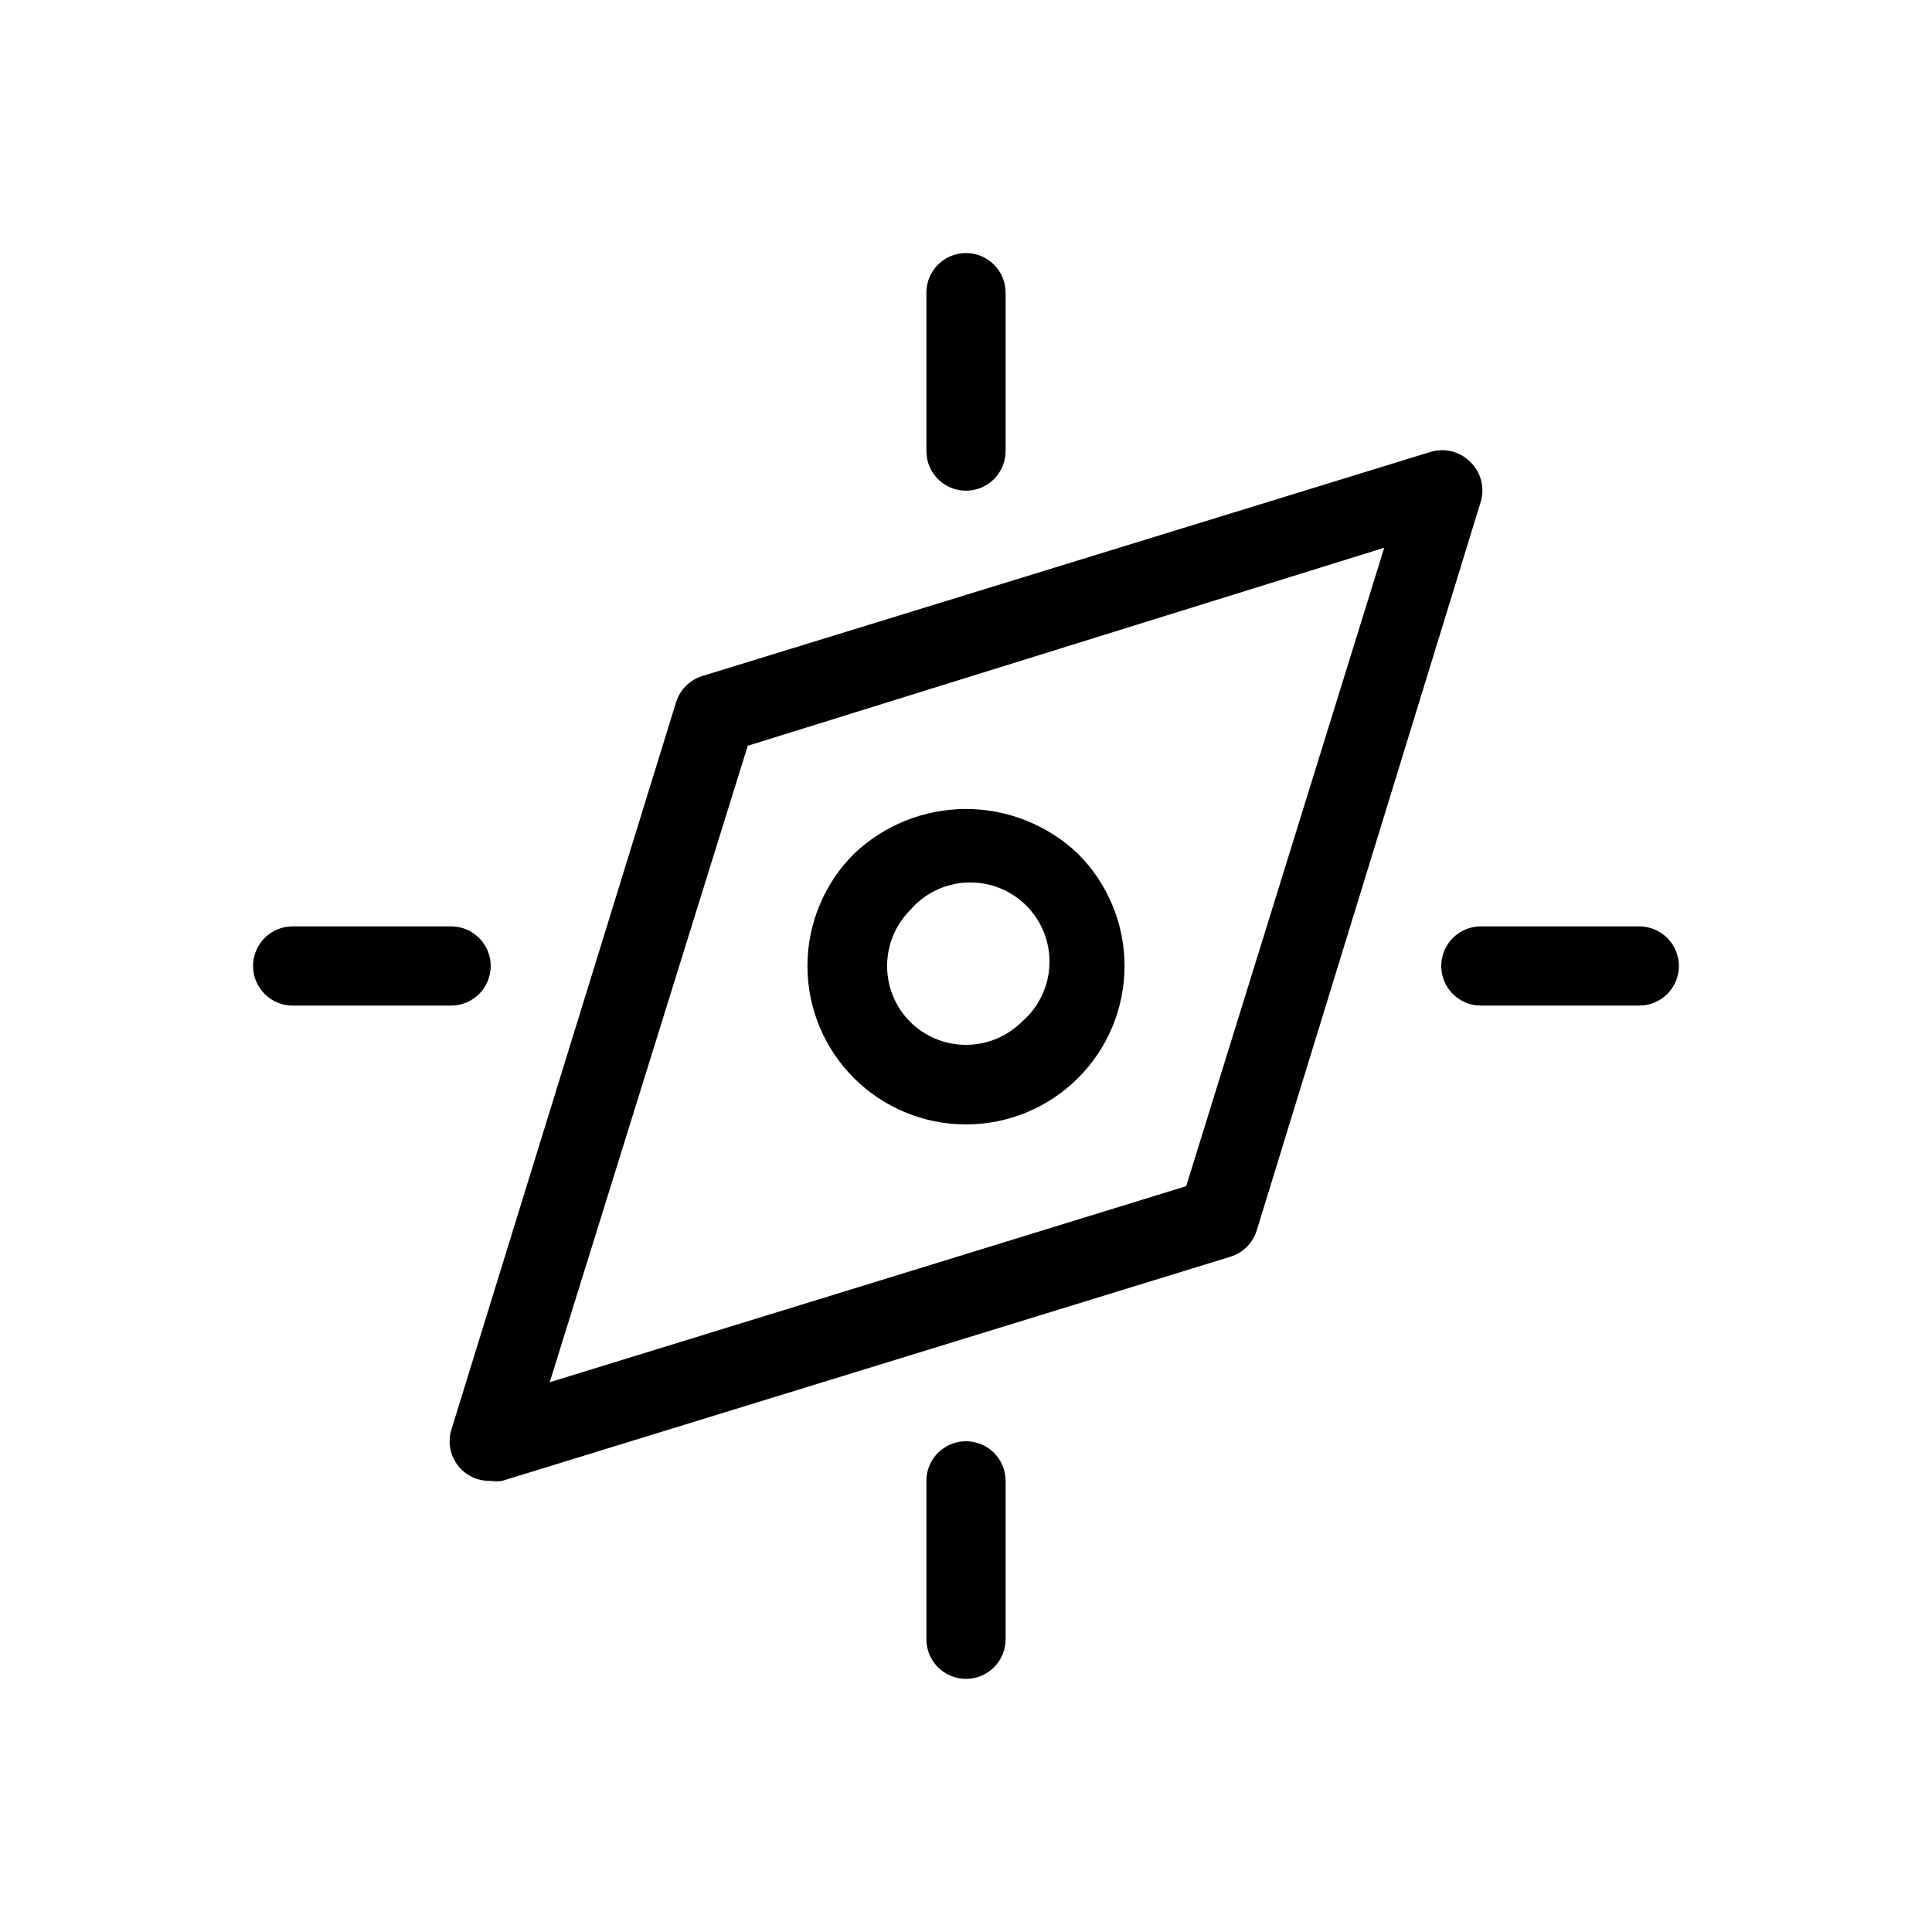 <?xml version="1.0" encoding="UTF-8"?>
<!-- Uploaded to: SVG Repo, www.svgrepo.com, Generator: SVG Repo Mixer Tools -->
<svg fill="#000000" width="800px" height="800px" version="1.1" viewBox="144 144 512 512" xmlns="http://www.w3.org/2000/svg">
 <path d="m533.61 266.38c-2.742-2.75-6.781-3.758-10.496-2.621l-193.02 59.406c-3.309 1.023-5.902 3.617-6.926 6.926l-59.617 193.02c-0.91 3.231-0.219 6.699 1.855 9.336 2.078 2.633 5.289 4.117 8.641 3.992 1.008 0.164 2.035 0.164 3.043 0l193.02-59.406c3.309-1.023 5.902-3.617 6.926-6.926l59.406-193.23c1.082-3.754-0.008-7.797-2.832-10.496zm-75.258 191.97-168.67 51.957 52.48-168.67 168.67-52.48zm-58.355-16.371c11.141 0.008 21.828-4.414 29.707-12.289 7.883-7.875 12.309-18.559 12.309-29.703 0-11.141-4.43-21.824-12.312-29.699-8.004-7.633-18.641-11.895-29.703-11.895s-21.699 4.262-29.707 11.895c-7.879 7.875-12.309 18.559-12.312 29.699 0 11.145 4.426 21.828 12.309 29.703 7.879 7.875 18.566 12.297 29.711 12.289zm-14.801-56.785c3.805-4.441 9.289-7.098 15.133-7.32 5.844-0.227 11.52 1.996 15.656 6.133 4.133 4.133 6.356 9.809 6.133 15.652-0.227 5.844-2.879 11.328-7.324 15.133-3.934 3.91-9.254 6.106-14.797 6.106-5.547 0-10.867-2.195-14.801-6.106-3.91-3.934-6.106-9.254-6.106-14.797 0-5.547 2.195-10.867 6.106-14.801zm4.305-121.65v-41.984c0-5.797 4.699-10.496 10.496-10.496s10.496 4.699 10.496 10.496v41.984c0 5.797-4.699 10.496-10.496 10.496s-10.496-4.699-10.496-10.496zm20.992 272.9v41.984-0.004c0 5.797-4.699 10.496-10.496 10.496s-10.496-4.699-10.496-10.496v-41.984c0-5.797 4.699-10.496 10.496-10.496s10.496 4.699 10.496 10.496zm178.43-136.45c0 2.781-1.105 5.453-3.074 7.422s-4.637 3.074-7.422 3.074h-41.984c-5.797 0-10.496-4.699-10.496-10.496s4.699-10.496 10.496-10.496h41.984c2.785 0 5.453 1.105 7.422 3.074s3.074 4.637 3.074 7.422zm-325.38 10.496h-41.984c-5.797 0-10.496-4.699-10.496-10.496s4.699-10.496 10.496-10.496h41.984c5.797 0 10.496 4.699 10.496 10.496s-4.699 10.496-10.496 10.496z"/>
</svg>